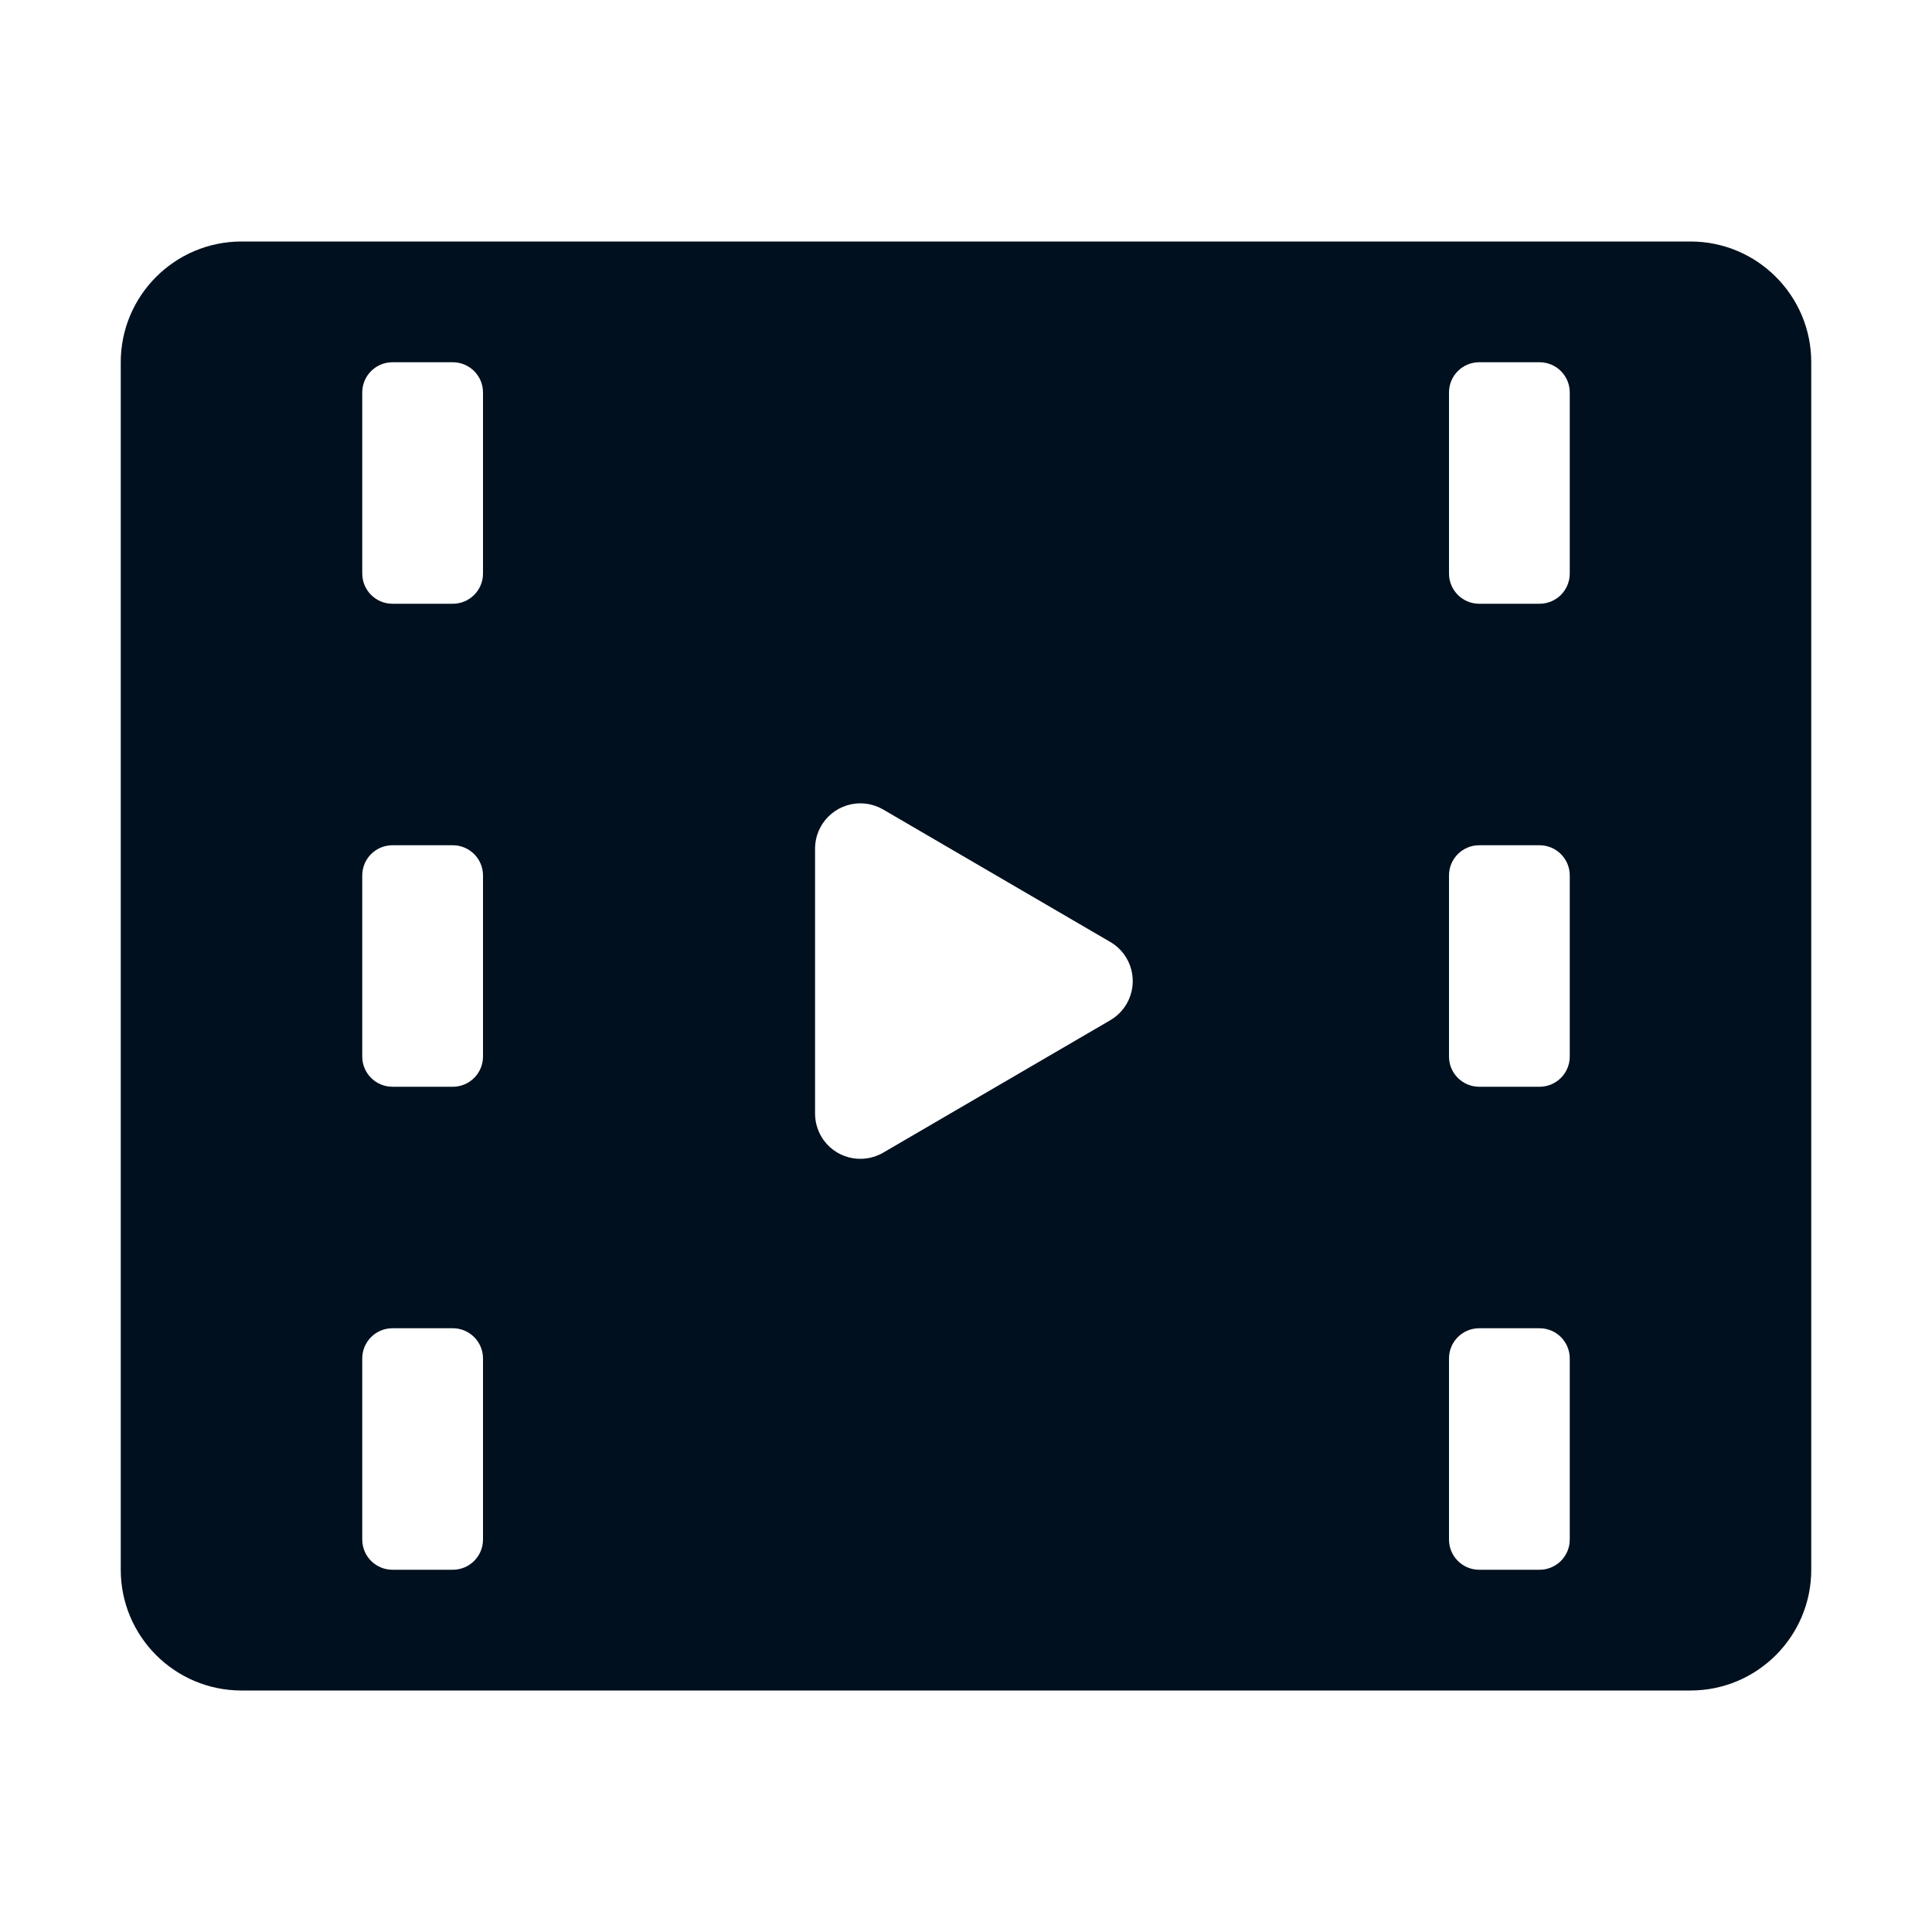 <?xml version="1.0" encoding="utf-8"?>
<svg xmlns="http://www.w3.org/2000/svg" height="16px" version="1.1" viewBox="0 0 16 16" width="16px">
    <title>icon_video</title>
    <defs>
        <rect height="16" id="path-1" width="16" x="0" y="0"/>
    </defs>
    <g fill="none" fill-rule="evenodd" id="Support" stroke="none" stroke-width="1">
        <g id="Technology-icon" transform="translate(-140, -124)">
            <g id="icon_video" transform="translate(140, 124)">
                <rect fill="#D8D8D8" height="16" id="" opacity="0" width="16" x="0" y="0"/>
                <mask fill="white" id="mask-2">
                    <use href="#path-1"/>
                </mask>
                <g id=""/>
                <g fill="#00101F" id="-2" mask="url(#mask-2)">
                    <g id="" transform="translate(1, 2)">
                        <path d="M13,0 C13.552,-1.01453063e-16 14,0.448 14,1 L14,11 C14,11.552 13.552,12 13,12 L1,12 C0.448,12 -4.87476137e-16,11.552 0,11 L0,1 C-6.76353751e-17,0.448 0.448,-2.31613845e-16 1,0 L13,0 Z M2.75,9 L2.25,9 C2.112,9 2,9.112 2,9.25 L2,10.75 C2,10.888 2.112,11 2.25,11 L2.75,11 C2.888,11 3,10.888 3,10.75 L3,9.25 C3,9.112 2.888,9 2.75,9 Z M11.75,9 L11.25,9 C11.112,9 11,9.112 11,9.25 L11,10.75 C11,10.888 11.112,11 11.25,11 L11.75,11 C11.888,11 12,10.888 12,10.75 L12,9.25 C12,9.112 11.888,9 11.75,9 Z M6.125,4.653 C5.918,4.653 5.75,4.821 5.75,5.028 L5.75,7.222 C5.75,7.289 5.768,7.354 5.801,7.411 C5.905,7.59 6.135,7.65 6.314,7.546 L8.195,6.449 C8.251,6.416 8.297,6.37 8.33,6.314 C8.434,6.135 8.374,5.905 8.195,5.801 L6.314,4.704 C6.257,4.671 6.191,4.653 6.125,4.653 Z M2.75,5 L2.25,5 C2.112,5 2,5.112 2,5.25 L2,6.75 C2,6.888 2.112,7 2.25,7 L2.75,7 C2.888,7 3,6.888 3,6.75 L3,5.25 C3,5.112 2.888,5 2.75,5 Z M11.75,5 L11.25,5 C11.112,5 11,5.112 11,5.25 L11,6.75 C11,6.888 11.112,7 11.25,7 L11.75,7 C11.888,7 12,6.888 12,6.75 L12,5.25 C12,5.112 11.888,5 11.75,5 Z M2.75,1 L2.25,1 C2.112,1 2,1.112 2,1.25 L2,2.75 C2,2.888 2.112,3 2.25,3 L2.75,3 C2.888,3 3,2.888 3,2.75 L3,1.25 C3,1.112 2.888,1 2.75,1 Z M11.75,1 L11.25,1 C11.112,1 11,1.112 11,1.25 L11,2.75 C11,2.888 11.112,3 11.25,3 L11.75,3 C11.888,3 12,2.888 12,2.75 L12,1.25 C12,1.112 11.888,1 11.75,1 Z"/>
                    </g>
                </g>
            </g>
        </g>
    </g>
</svg>